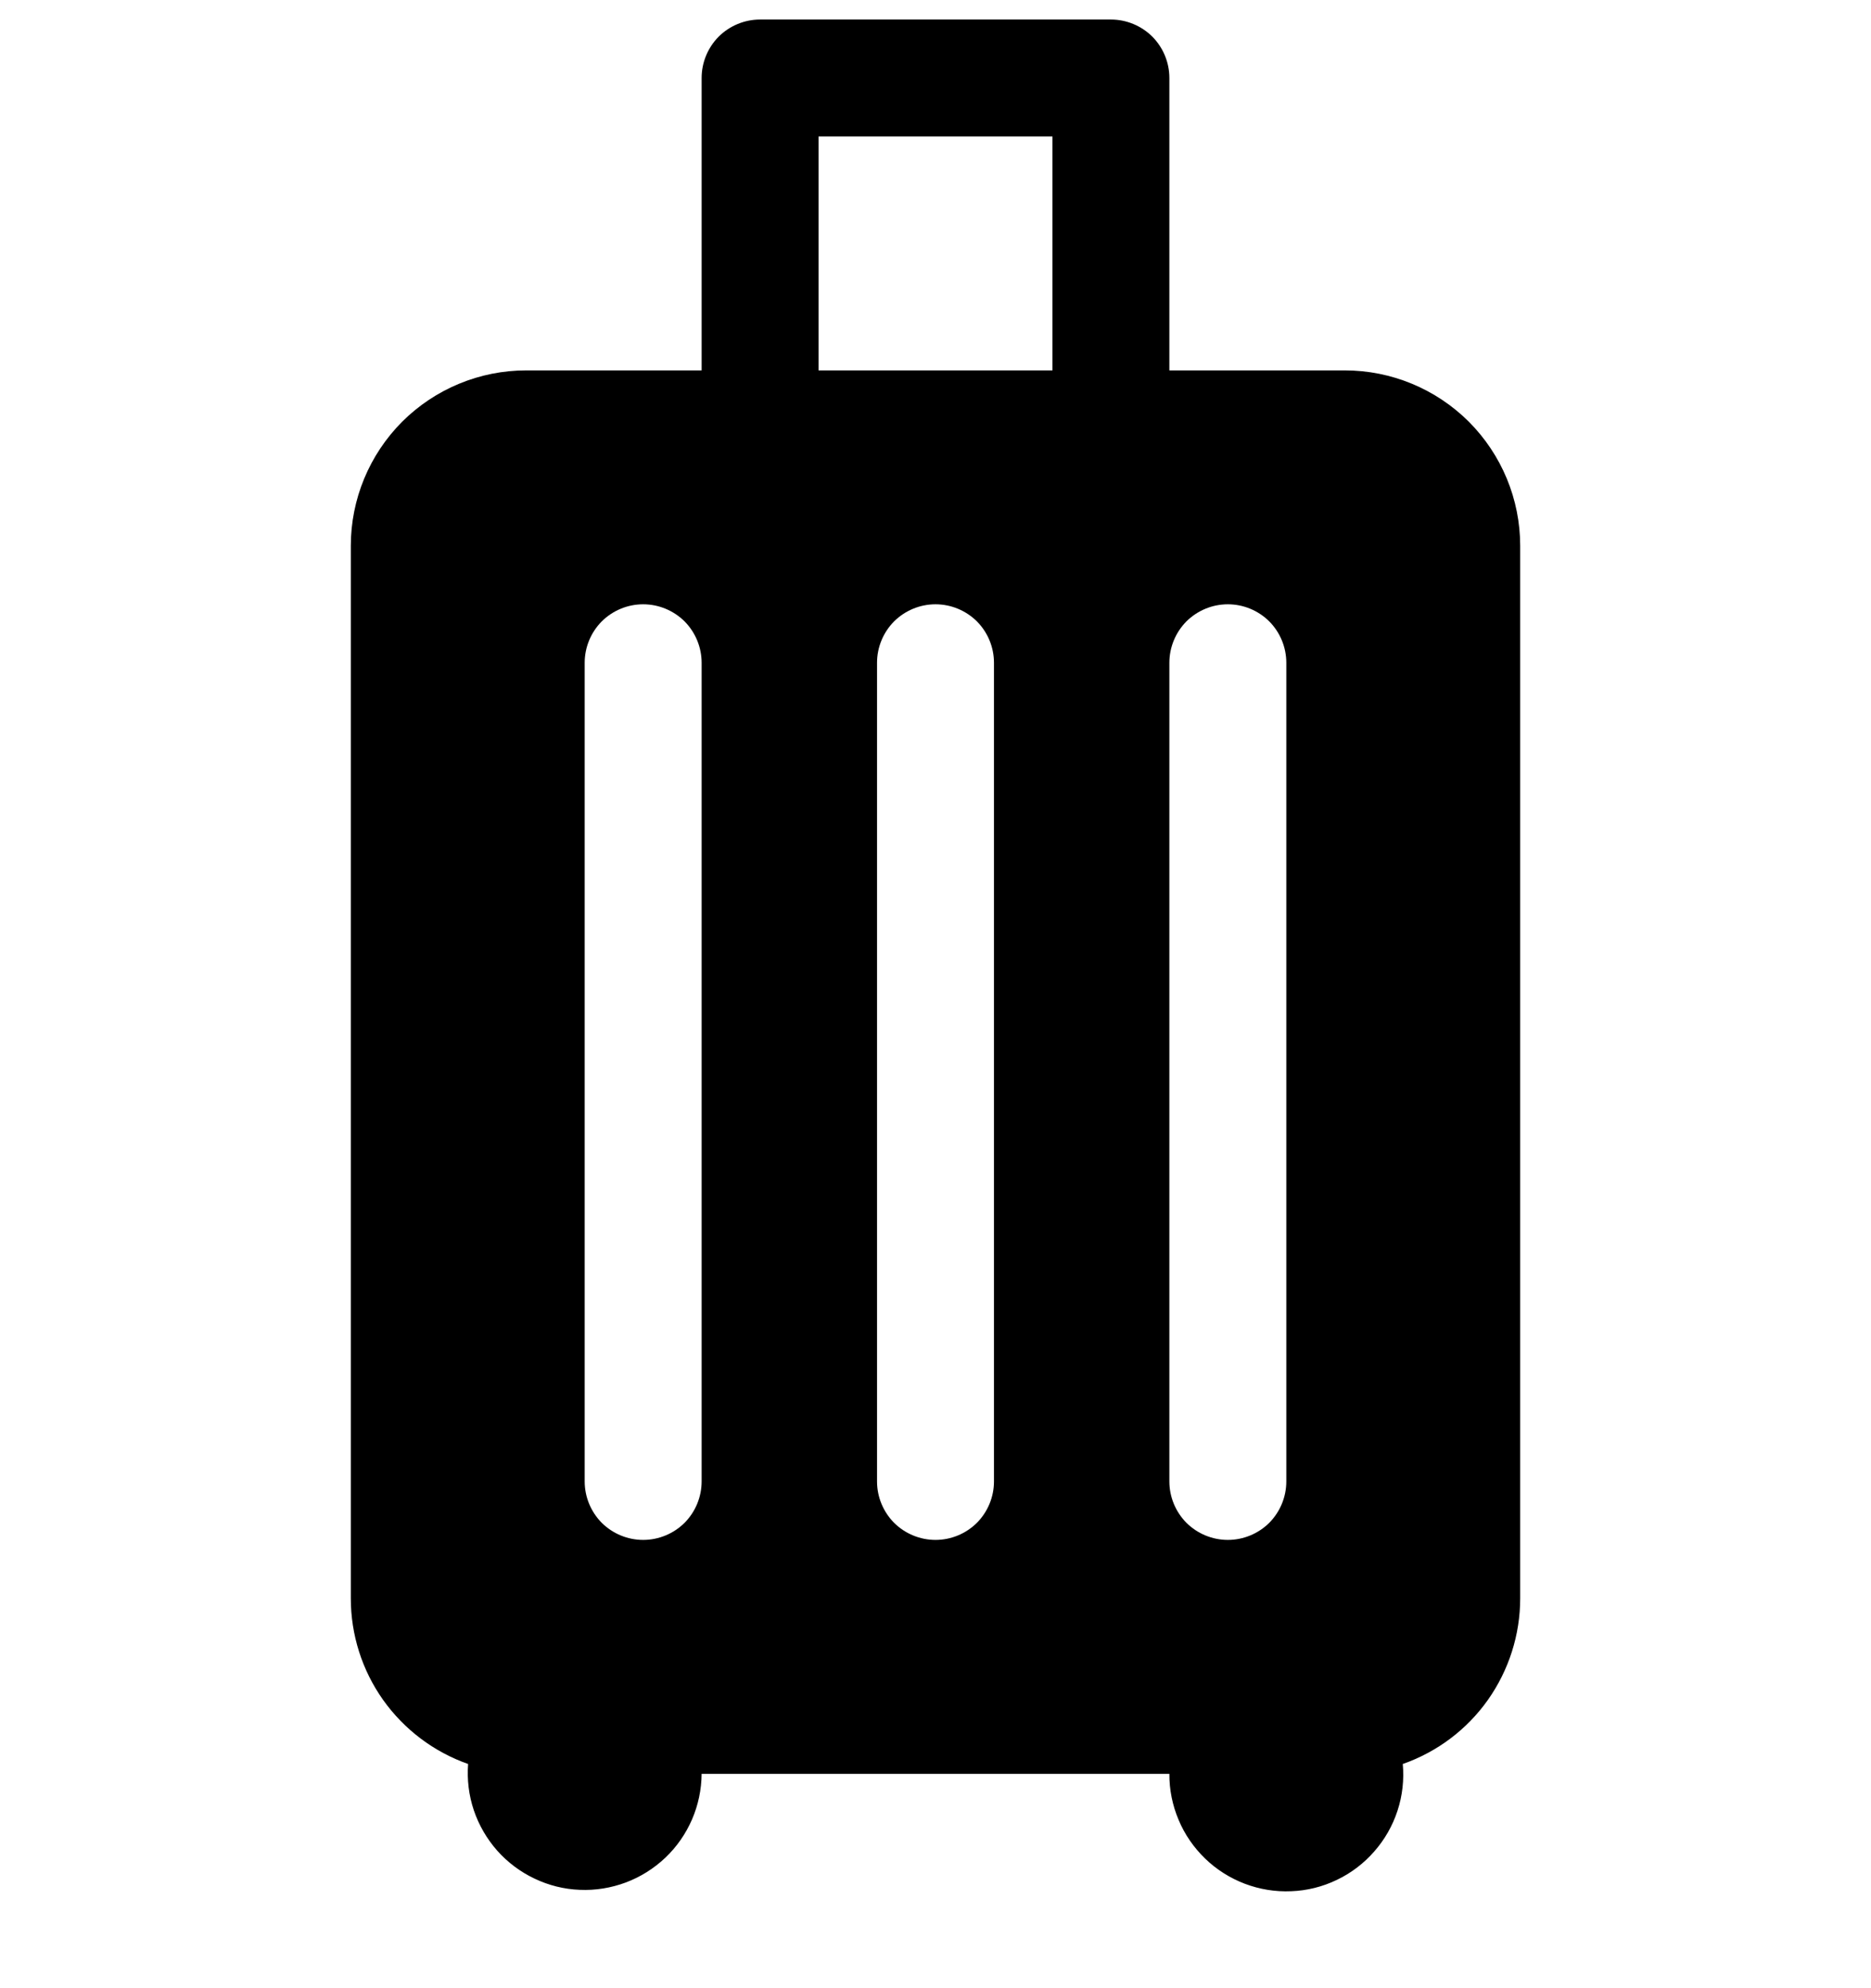 <svg width="16" height="17" viewBox="0 0 16 17" fill="none" xmlns="http://www.w3.org/2000/svg">
<g clip-path="url(#clip0_517_4936)">
<path d="M6 0.667C6 0.534 6.053 0.407 6.146 0.313C6.24 0.22 6.367 0.167 6.5 0.167L9.5 0.167C9.633 0.167 9.76 0.22 9.854 0.313C9.947 0.407 10 0.534 10 0.667V3.167H11.5C11.898 3.167 12.279 3.325 12.561 3.606C12.842 3.888 13 4.269 13 4.667V13.667C13 13.978 12.903 14.281 12.724 14.535C12.544 14.789 12.29 14.98 11.996 15.083C12.008 15.218 11.993 15.354 11.951 15.482C11.909 15.611 11.841 15.73 11.752 15.831C11.663 15.933 11.554 16.016 11.432 16.074C11.31 16.133 11.177 16.166 11.042 16.171C10.907 16.177 10.772 16.155 10.645 16.107C10.519 16.059 10.403 15.986 10.306 15.892C10.209 15.798 10.131 15.686 10.079 15.561C10.026 15.436 9.999 15.302 10 15.167H6C5.999 15.301 5.971 15.434 5.918 15.557C5.864 15.681 5.787 15.792 5.69 15.884C5.592 15.977 5.477 16.049 5.352 16.096C5.226 16.143 5.092 16.165 4.958 16.159C4.824 16.154 4.692 16.121 4.571 16.063C4.45 16.006 4.341 15.924 4.252 15.824C4.163 15.723 4.095 15.606 4.052 15.479C4.009 15.351 3.993 15.217 4.003 15.083C3.71 14.98 3.456 14.788 3.276 14.535C3.096 14.281 3 13.978 3 13.667V4.667C3 4.269 3.158 3.888 3.439 3.606C3.721 3.325 4.102 3.167 4.5 3.167H6V0.667ZM9 1.167H7V3.167H9V1.167ZM6 5.667C6 5.534 5.947 5.407 5.854 5.313C5.76 5.22 5.633 5.167 5.5 5.167C5.367 5.167 5.24 5.22 5.146 5.313C5.053 5.407 5 5.534 5 5.667V12.667C5 12.8 5.053 12.927 5.146 13.021C5.24 13.114 5.367 13.167 5.5 13.167C5.633 13.167 5.76 13.114 5.854 13.021C5.947 12.927 6 12.8 6 12.667V5.667ZM8.5 5.667C8.5 5.534 8.447 5.407 8.354 5.313C8.26 5.22 8.133 5.167 8 5.167C7.867 5.167 7.74 5.22 7.646 5.313C7.553 5.407 7.5 5.534 7.5 5.667V12.667C7.5 12.8 7.553 12.927 7.646 13.021C7.74 13.114 7.867 13.167 8 13.167C8.133 13.167 8.26 13.114 8.354 13.021C8.447 12.927 8.5 12.8 8.5 12.667V5.667ZM11 5.667C11 5.534 10.947 5.407 10.854 5.313C10.76 5.22 10.633 5.167 10.5 5.167C10.367 5.167 10.24 5.22 10.146 5.313C10.053 5.407 10 5.534 10 5.667V12.667C10 12.8 10.053 12.927 10.146 13.021C10.24 13.114 10.367 13.167 10.5 13.167C10.633 13.167 10.76 13.114 10.854 13.021C10.947 12.927 11 12.8 11 12.667V5.667Z" fill="black"/>
</g>
<defs>
<clipPath id="clip0_517_4936">
<rect width="16" height="16" fill="white" transform="translate(0 0.167)"/>
</clipPath>
</defs>
</svg>
